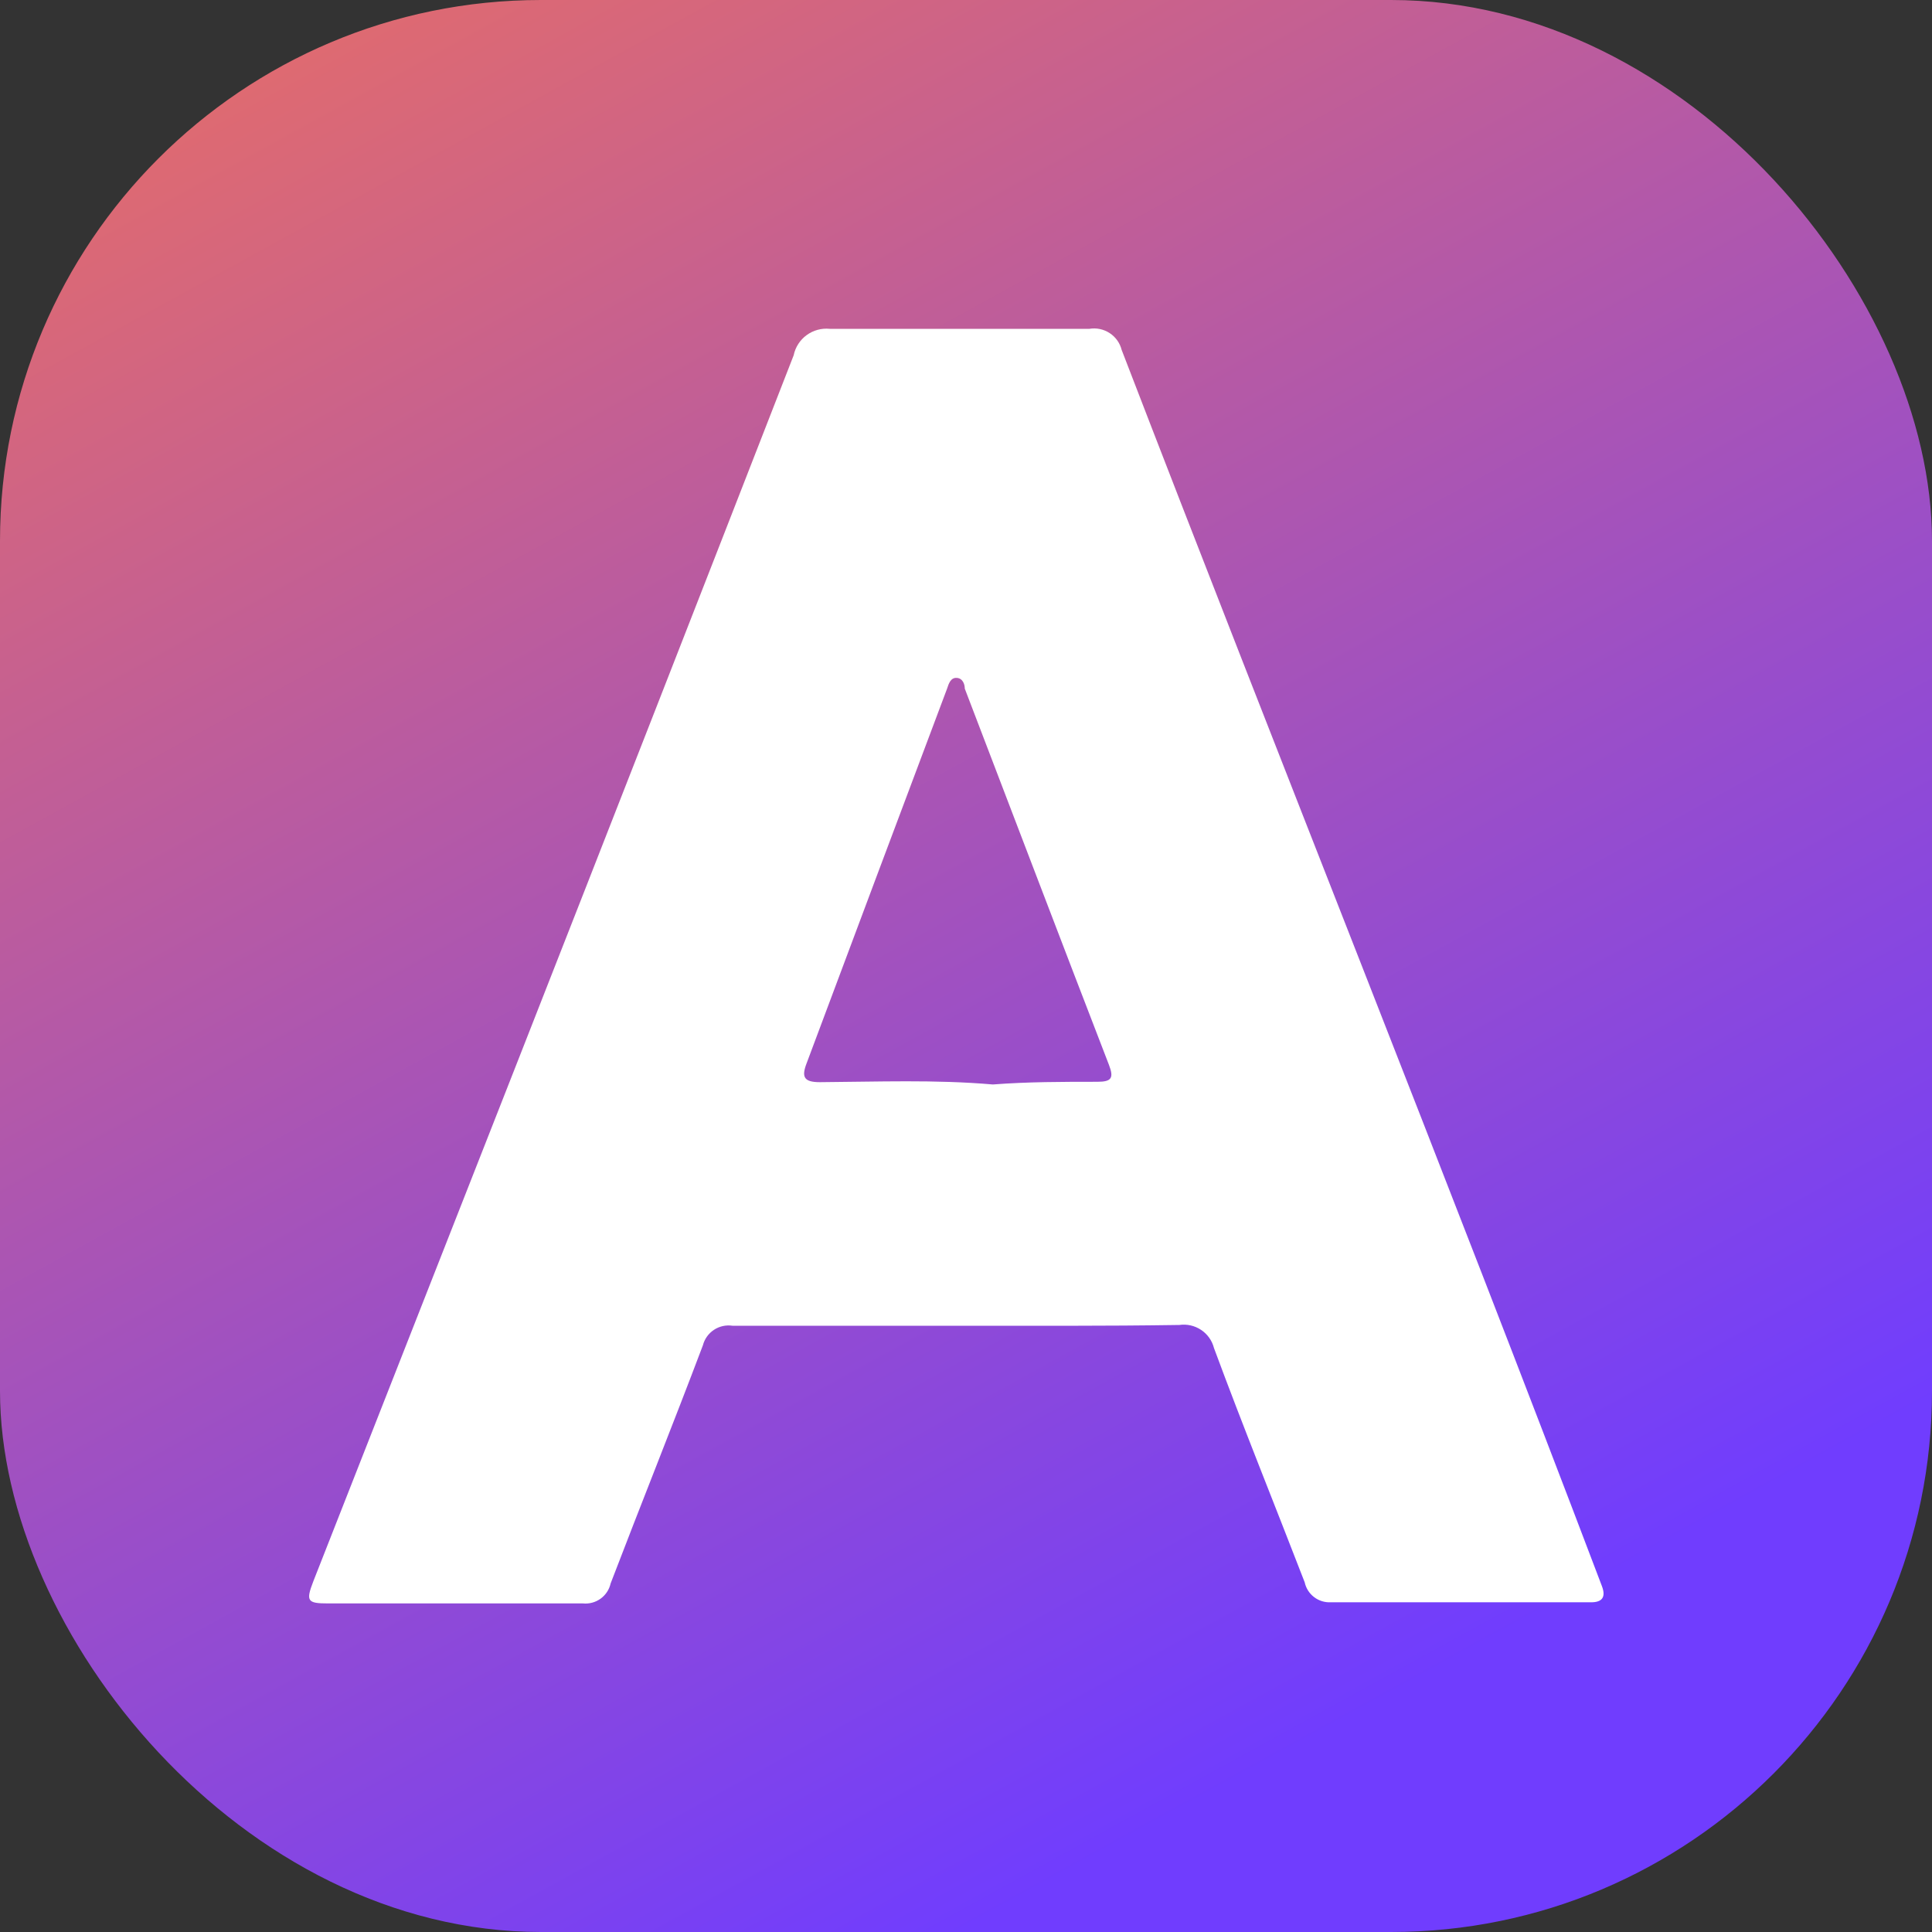 <svg xmlns="http://www.w3.org/2000/svg" width="100" height="100" viewBox="0 0 100 100" fill="none"><rect x="0" y="0" width="100" height="100" fill="#333333" stroke="none"/><rect width="100" height="100" rx="28" fill="url(#paint0_linear_19_1129)"></rect><path d="M49.538 68.62C45.558 68.62 41.796 68.62 37.915 68.62C37.579 68.57 37.237 68.645 36.954 68.832C36.671 69.019 36.467 69.304 36.382 69.632C34.83 73.742 33.178 77.851 31.605 81.961C31.534 82.278 31.349 82.558 31.085 82.748C30.821 82.938 30.497 83.026 30.172 82.993C25.774 82.993 21.375 82.993 16.977 82.993C15.902 82.993 15.822 82.874 16.22 81.842L26.689 55.199C31.506 42.929 36.303 30.66 41.08 18.39C41.166 17.971 41.405 17.599 41.751 17.346C42.096 17.093 42.524 16.977 42.95 17.02C47.429 17.02 51.907 17.02 56.385 17.02C56.75 16.959 57.125 17.038 57.435 17.24C57.745 17.442 57.967 17.754 58.057 18.112C66.277 39.455 74.796 60.698 82.916 82.1C83.135 82.676 82.916 82.934 82.359 82.934C77.881 82.934 73.383 82.934 68.884 82.934C68.573 82.95 68.265 82.856 68.017 82.666C67.769 82.477 67.597 82.206 67.531 81.901C65.959 77.832 64.347 73.861 62.834 69.771C62.735 69.387 62.497 69.053 62.167 68.834C61.836 68.614 61.436 68.523 61.042 68.58C57.201 68.639 53.36 68.62 49.538 68.62ZM51.389 56.132C53.201 55.993 55.012 55.993 56.803 55.993C57.539 55.993 57.659 55.794 57.4 55.119C54.892 48.627 52.424 42.135 49.937 35.643C49.937 35.424 49.837 35.107 49.519 35.087C49.2 35.067 49.1 35.404 49.021 35.643C46.593 42.102 44.171 48.561 41.756 55.02C41.478 55.735 41.597 56.013 42.433 56.013C45.418 55.993 48.404 55.873 51.389 56.132Z" fill="white"></path><defs><linearGradient id="paint0_linear_19_1129" x1="-11" y1="-11" x2="50" y2="100" gradientUnits="userSpaceOnUse"><stop stop-color="#F9754F"></stop><stop offset="1" stop-color="#703DFE"></stop></linearGradient></defs></svg>